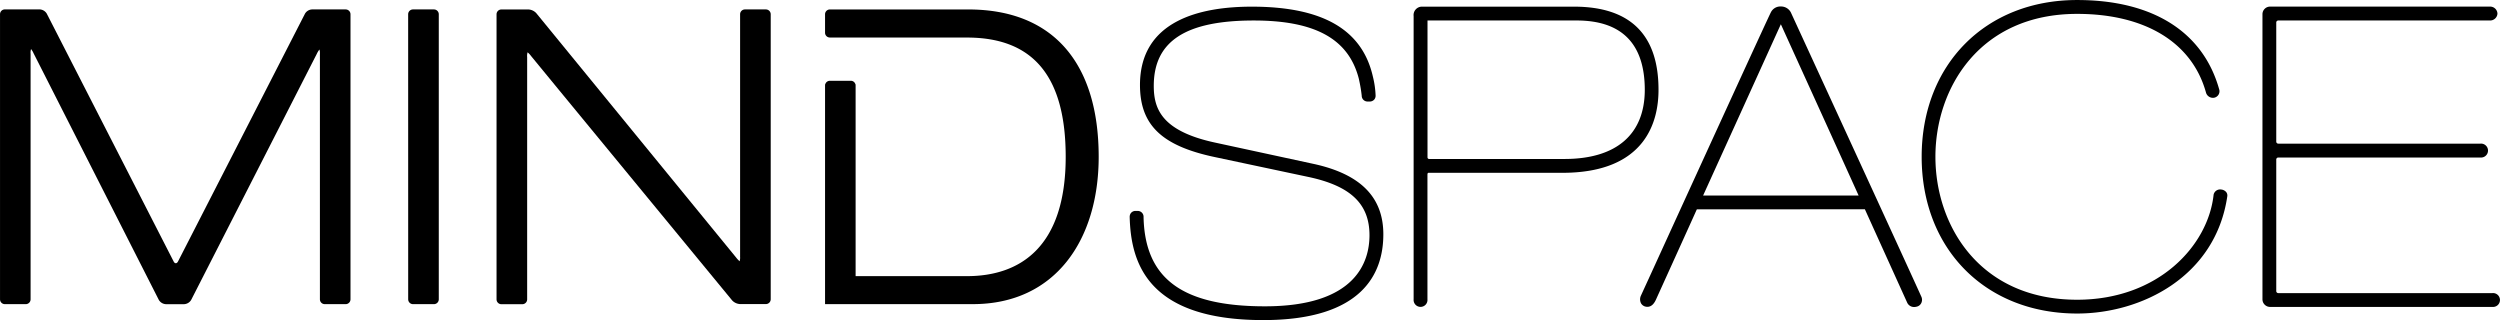 <svg id="Mindspace_Thick_Logo_Positive" xmlns="http://www.w3.org/2000/svg" width="258.221" height="33.06" viewBox="0 0 258.221 33.06">
  <g id="Group_12416" data-name="Group 12416" transform="translate(116.688)">
    <path id="Path_6988" data-name="Path 6988" d="M57.622,17.793,47.388,15.579c-5.533-1.2-6.3-3.527-6.3-5.857,0-4.6,3.284-6.747,10.326-6.747,6.377,0,9.829,1.925,10.864,6.054l.023.116a15.04,15.04,0,0,1,.266,1.6.6.6,0,0,0,.624.6h.179a.634.634,0,0,0,.468-.179A.606.606,0,0,0,64,10.71a9.424,9.424,0,0,0-.278-1.931c-1.1-4.868-5.192-7.233-12.512-7.233-5.267,0-11.546,1.4-11.546,8.089,0,4.128,2.238,6.285,7.73,7.447l9.638,2.047c4.383.925,6.337,2.781,6.337,6.025,0,2.741-1.4,7.343-10.795,7.343-8.534,0-12.4-2.845-12.541-9.216a.6.6,0,0,0-.624-.636h-.179a.59.59,0,0,0-.549.289.669.669,0,0,0-.081.335c.121,4.573,1.688,10.65,13.8,10.65,10.245,0,12.4-4.816,12.4-8.858C64.8,21.227,62.45,18.851,57.622,17.793Z" transform="translate(-38.605 -0.858)"/>
    <path id="Path_6989" data-name="Path 6989" d="M95.835,20.9h0a.686.686,0,0,0-.781.532c-.561,5.261-5.7,10.852-14.1,10.852-10.055,0-14.634-7.649-14.634-14.761S70.9,2.759,80.953,2.759c7.036,0,11.887,2.96,13.315,8.129a.743.743,0,0,0,.838.532.692.692,0,0,0,.457-.318.679.679,0,0,0,.081-.5c-1.654-5.984-6.869-9.274-14.686-9.274C71.5,1.325,64.9,7.986,64.9,17.52s6.6,16.189,16.062,16.189c6.62,0,14.293-3.793,15.507-12.119a.565.565,0,0,0-.121-.434A.776.776,0,0,0,95.835,20.9Z" transform="translate(16.898 -1.325)"/>
    <path id="Path_6990" data-name="Path 6990" d="M71.125,2.159a1.139,1.139,0,0,0-1.035-.619,1.089,1.089,0,0,0-1.029.6c-.179.312-6.7,14.553-12.35,26.92l-1.081,2.359a.91.91,0,0,0,.012.769.72.72,0,0,0,.543.364c.636.093.925-.555,1.041-.815.058-.133,2.689-5.926,3.787-8.36l.393-.873a.168.168,0,0,1,.081-.012l17.282-.006c.567,1.255,4.267,9.413,4.354,9.609a.778.778,0,0,0,.734.486,1.118,1.118,0,0,0,.3-.046.683.683,0,0,0,.445-.382.763.763,0,0,0,0-.636C83.22,28.438,71.252,2.437,71.125,2.159ZM62.059,21.066l2.556-5.631c2.093-4.6,4.868-10.725,5.475-12.061.439.971,1.995,4.394,3.631,7.99,1.885,4.146,3.874,8.534,4.4,9.7H62.059Z" transform="translate(-2.836 -0.87)"/>
    <path id="Path_6991" data-name="Path 6991" d="M99.963,31.136H77.847a.207.207,0,0,1-.208-.208V17.34a.207.207,0,0,1,.208-.208H98.725a.72.72,0,1,0,0-1.434H77.847a.207.207,0,0,1-.208-.208V3.186a.207.207,0,0,1,.208-.208H99.7a.756.756,0,0,0,.786-.717.756.756,0,0,0-.786-.717H77a.787.787,0,0,0-.786.786V31.777a.787.787,0,0,0,.786.786H99.963a.717.717,0,1,0,0-1.428Z" transform="translate(40.784 -0.862)"/>
    <path id="Path_6992" data-name="Path 6992" d="M64.606,1.546H48.833a.869.869,0,0,0-.8.971V31.773a.717.717,0,1,0,1.428,0V18.915c0-.208.081-.208.116-.208H63.4c8.638,0,9.927-5.36,9.927-8.557C73.337,4.437,70.4,1.546,64.606,1.546Zm-.983,15.732h-14a.186.186,0,0,1-.11-.046.224.224,0,0,1-.046-.162V2.974h15.4c4.672,0,7.042,2.411,7.042,7.175C71.9,14.746,68.966,17.278,63.623,17.278Z" transform="translate(-18.71 -0.858)"/>
  </g>
  <path id="XMLID_4_" d="M43.286,1.639H28.958a.5.5,0,0,0-.468.5V4.044a.494.494,0,0,0,.468.491v.006h14.2c7.036,0,10.188,4.261,10.188,12.321,0,9.338-4.73,12.321-10.188,12.321H31.647V9.381h-.017a.49.49,0,0,0-.48-.376H28.987a.5.5,0,0,0-.48.376H28.49V32.075H43.754c8.528,0,13-6.649,13-15.218,0-9.552-4.6-15.218-13.472-15.218" transform="translate(56.728 -0.662)"/>
  <path id="XMLID_3_" d="M42.735,27.148a1.305,1.305,0,0,1-.046.5,2.413,2.413,0,0,1-.358-.382L21.69,2.027a1.184,1.184,0,0,0-.809-.387h-2.8a.5.5,0,0,0-.5.5V31.583a.5.5,0,0,0,.5.5h2.162a.5.5,0,0,0,.5-.5V6.565a1.305,1.305,0,0,1,.046-.5,2.151,2.151,0,0,1,.358.382L24.06,9.994,41.914,31.687a1.2,1.2,0,0,0,.815.382H45.4a.5.5,0,0,0,.5-.5V2.136a.5.5,0,0,0-.5-.5H43.238a.5.5,0,0,0-.5.5V27.148Z" transform="translate(33.706 -0.662)"/>
  <path id="XMLID_2_" d="M19.484,27.673c-.127.243-.33.243-.451,0L5.932,2.082a.9.9,0,0,0-.723-.445H1.6a.5.5,0,0,0-.5.5V31.581a.5.5,0,0,0,.5.5H3.758a.5.5,0,0,0,.5-.5V6.234a1.282,1.282,0,0,1,.046-.5,1.929,1.929,0,0,1,.266.445L17.5,31.639a.9.9,0,0,0,.723.445h1.9a.9.9,0,0,0,.723-.445L33.823,6.222a2.075,2.075,0,0,1,.272-.445,1.457,1.457,0,0,1,.046.5V31.581a.5.5,0,0,0,.5.5H36.8a.5.5,0,0,0,.5-.5V2.14a.5.5,0,0,0-.5-.5H33.32a.894.894,0,0,0-.723.445Z" transform="translate(-1.098 -0.666)"/>
  <path id="XMLID_1_" d="M14.65,31.577a.5.5,0,0,0,.5.5H17.31a.5.5,0,0,0,.5-.5V2.136a.5.5,0,0,0-.5-.5H15.147a.5.5,0,0,0-.5.5Z" transform="translate(27.511 -0.662)"/>
</svg>
